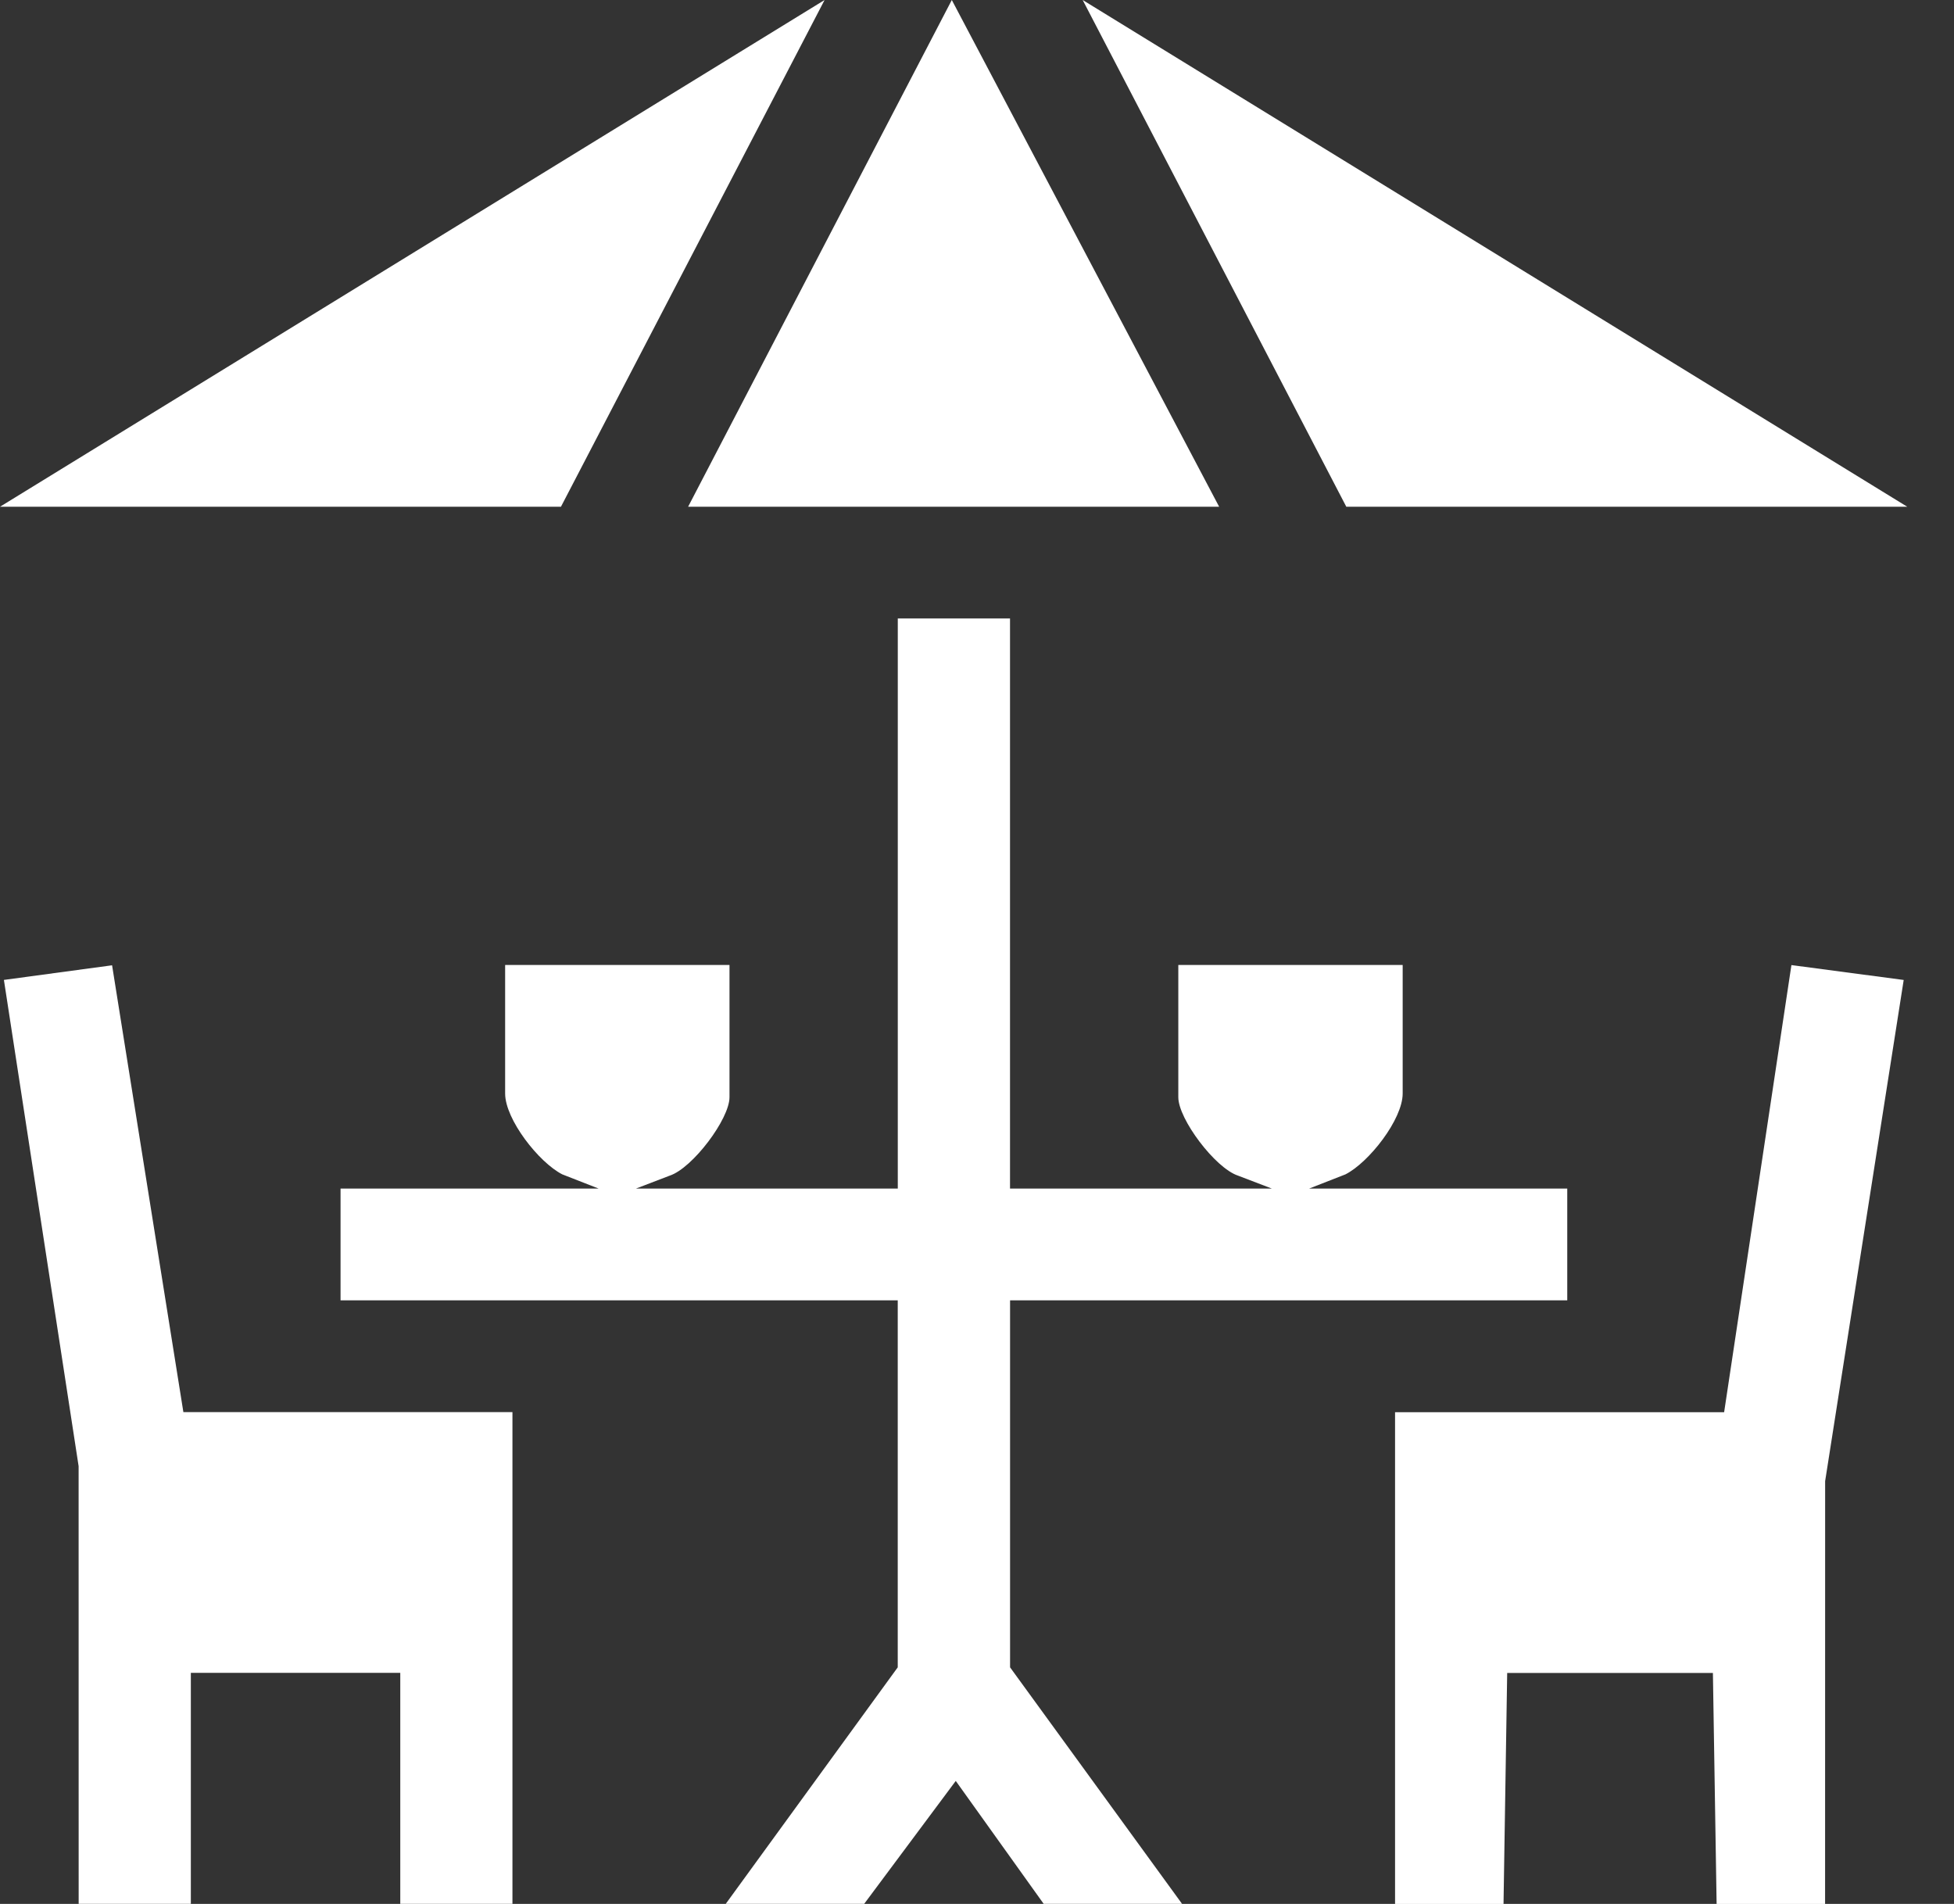 <svg width="39" height="38" viewBox="0 0 39 38" fill="none" xmlns="http://www.w3.org/2000/svg">
<rect x="0" y="0" width="39" height="38" fill="#333333" stroke="none"/>
<path d="M14.485 37.999L17.918 33.278V25.953H6.797V23.722H11.947L11.223 23.439C10.757 23.203 10.082 22.343 10.082 21.825V19.26H14.56V21.9C14.56 22.333 13.825 23.312 13.368 23.464L12.694 23.722H17.919V12.344H20.159V23.722H25.384L24.709 23.464C24.253 23.313 23.518 22.334 23.518 21.9V19.26H27.996V21.825C27.996 22.343 27.321 23.202 26.854 23.439L26.13 23.722H31.281V25.953H20.16V33.278L23.593 37.999H20.831L19.076 35.545L17.248 37.999H14.486H14.485Z" fill="white"/>
<path d="M1.57 37.999L1.569 29.263L0.078 19.558L2.237 19.266L3.66 28.184H10.228V37.999H7.989V33.388H3.809V37.999H1.57Z" fill="white"/>
<path d="M27.844 38.001V28.186H34.412L35.755 19.262L37.996 19.559L36.428 29.562L36.427 38.001H34.262L34.188 33.39H30.082L30.009 38.001H27.844Z" fill="white"/>
<path d="M38.067 10.114H26.871L21.609 0L38.067 10.114Z" fill="white"/>
<path d="M0 10.114L16.458 0L11.196 10.114H0Z" fill="white"/>
<path d="M13.734 10.114L18.997 0L24.333 10.114H13.734Z" fill="white"/>
</svg>
